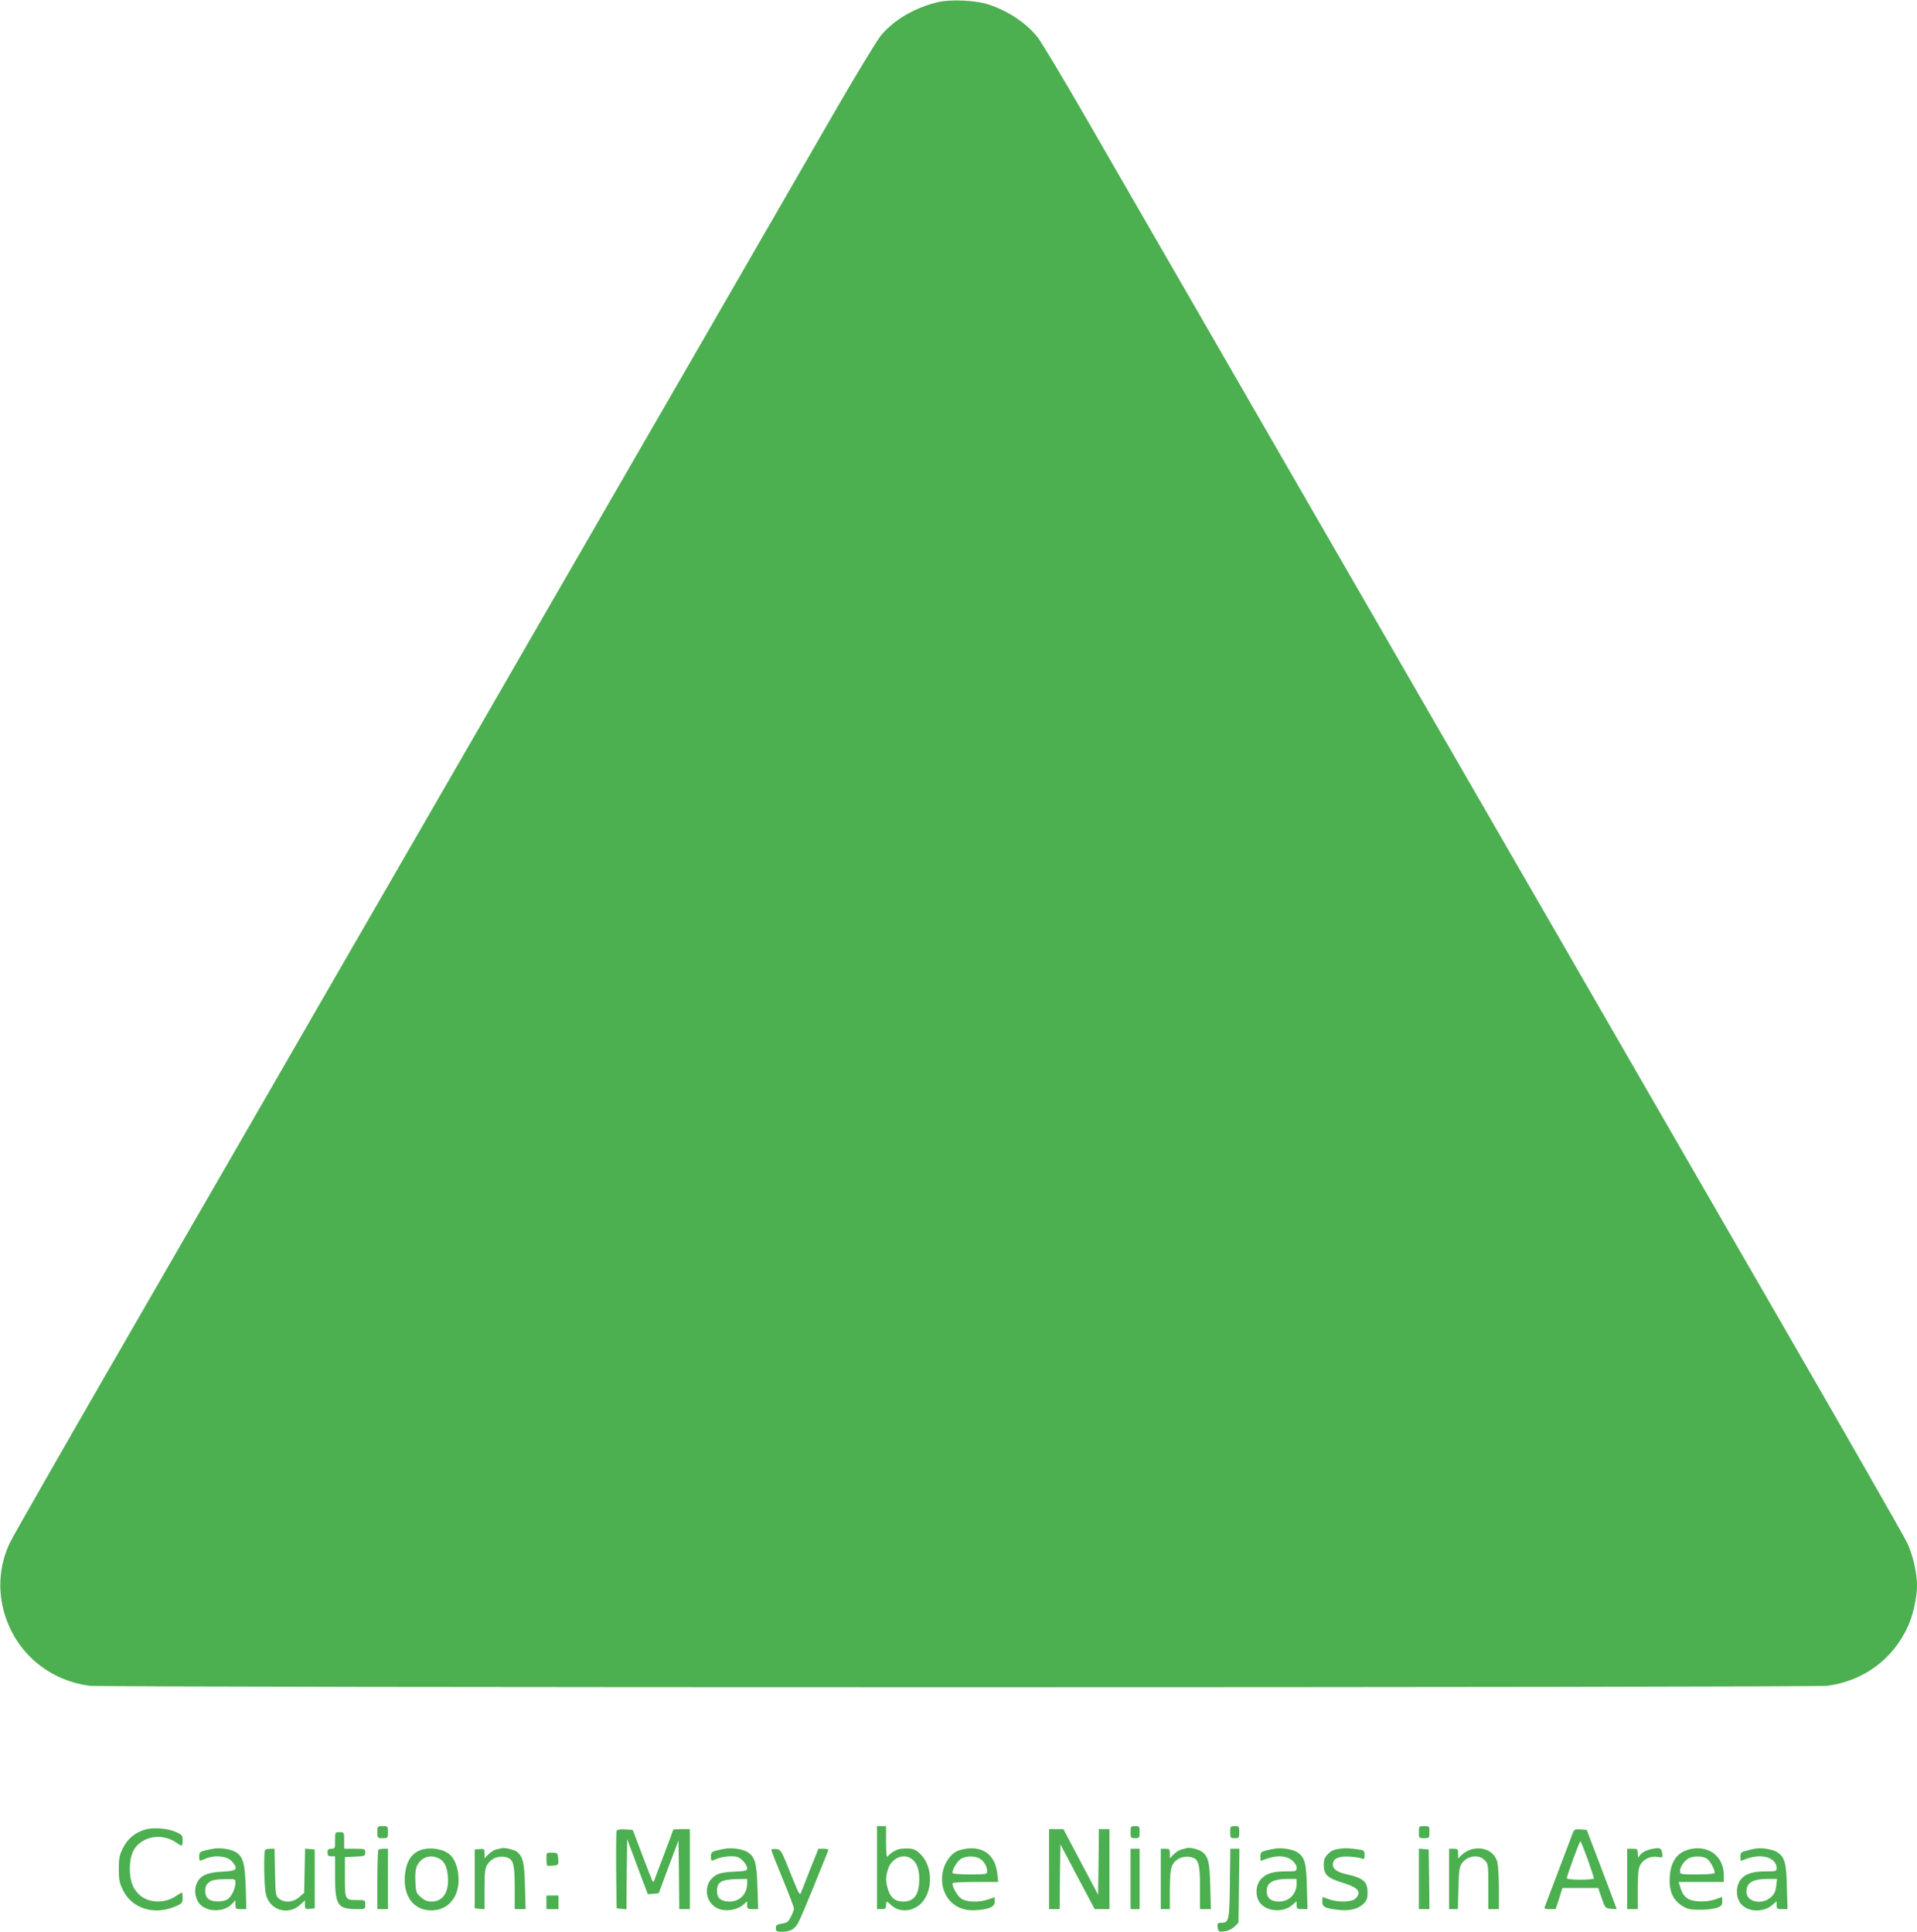 <?xml version="1.0" standalone="no"?>
<!DOCTYPE svg PUBLIC "-//W3C//DTD SVG 20010904//EN"
 "http://www.w3.org/TR/2001/REC-SVG-20010904/DTD/svg10.dtd">
<svg version="1.0" xmlns="http://www.w3.org/2000/svg"
 width="1270pt" height="1280pt" viewBox="0 0 1270 1280"
 preserveAspectRatio="xMidYMid meet">
<g transform="translate(0,1280) scale(0.1,-0.1)"
fill="#4caf50" stroke="none">
<path d="M6215 12786 c-154 -36 -292 -117 -379 -221 -28 -35 -169 -267 -313
-517 -144 -249 -521 -903 -838 -1453 -318 -550 -720 -1247 -895 -1550 -174
-302 -512 -887 -750 -1300 -238 -412 -616 -1067 -840 -1455 -223 -388 -788
-1366 -1255 -2175 -467 -808 -863 -1501 -881 -1540 -61 -132 -77 -272 -48
-412 59 -285 287 -495 578 -533 95 -13 11417 -13 11512 0 238 31 436 176 534
394 34 73 60 193 60 271 0 82 -27 200 -64 280 -18 39 -414 732 -881 1540 -467
809 -1032 1787 -1255 2175 -224 388 -602 1043 -840 1455 -238 413 -567 982
-730 1265 -163 283 -568 985 -900 1560 -332 575 -717 1242 -856 1484 -139 241
-273 463 -296 494 -75 97 -194 177 -328 222 -84 28 -250 36 -335 16z"/>
<path d="M2500 660 c0 -39 1 -40 35 -40 34 0 35 1 35 40 0 39 -1 40 -35 40
-34 0 -35 -1 -35 -40z"/>
<path d="M5810 425 l0 -275 30 0 c25 0 30 4 30 25 0 31 3 31 36 0 55 -51 148
-42 203 20 73 83 69 240 -9 317 -37 38 -58 44 -130 38 -28 -2 -68 -25 -87 -49
-10 -13 -12 5 -13 92 l0 107 -30 0 -30 0 0 -275z m228 59 c35 -24 52 -68 52
-133 0 -105 -33 -151 -107 -151 -53 0 -86 28 -102 86 -14 50 -14 77 1 126 22
74 101 111 156 72z"/>
<path d="M7490 660 c0 -38 2 -40 30 -40 28 0 30 2 30 40 0 38 -2 40 -30 40
-28 0 -30 -2 -30 -40z"/>
<path d="M8150 660 c0 -38 2 -40 30 -40 28 0 30 2 30 40 0 38 -2 40 -30 40
-28 0 -30 -2 -30 -40z"/>
<path d="M9400 660 c0 -39 1 -40 35 -40 34 0 35 1 35 40 0 39 -1 40 -35 40
-34 0 -35 -1 -35 -40z"/>
<path d="M965 678 c-67 -18 -121 -62 -151 -124 -23 -47 -27 -68 -27 -139 0
-71 4 -92 28 -140 60 -123 209 -168 350 -106 41 18 45 23 45 55 0 20 -2 36 -5
36 -2 0 -20 -11 -40 -24 -76 -52 -188 -46 -246 13 -42 42 -59 92 -59 171 1
100 33 158 105 191 65 30 143 22 207 -23 35 -25 38 -23 38 18 0 32 -4 37 -44
55 -54 24 -148 32 -201 17z"/>
<path d="M4085 668 c-3 -7 -4 -126 -3 -263 l3 -250 32 -3 33 -3 2 232 3 233
37 -99 c20 -55 51 -137 68 -183 l32 -83 36 3 36 3 65 175 66 175 3 -228 2
-227 35 0 35 0 0 265 0 265 -55 0 c-30 0 -55 -2 -55 -4 0 -2 -27 -75 -60 -162
-33 -88 -63 -165 -65 -173 -3 -8 -8 -12 -10 -9 -3 3 -34 81 -69 174 l-64 169
-51 3 c-35 2 -53 -1 -56 -10z"/>
<path d="M6950 415 l0 -265 35 0 35 0 2 215 3 214 113 -214 114 -215 49 0 49
0 0 265 0 265 -35 0 -35 0 -2 -217 -3 -218 -115 217 -115 218 -47 0 -48 0 0
-265z"/>
<path d="M10419 653 c-13 -35 -175 -461 -184 -485 -6 -15 -1 -18 32 -18 l39 0
23 70 22 70 118 0 119 0 23 -67 c23 -66 25 -68 62 -71 20 -2 37 -2 37 0 0 2
-45 120 -99 263 l-99 260 -41 3 c-37 3 -42 0 -52 -25z m99 -172 c23 -66 42
-123 42 -128 0 -4 -40 -8 -90 -8 -53 0 -90 4 -90 10 0 15 84 245 90 245 3 0
24 -54 48 -119z"/>
<path d="M2220 605 c0 -52 -1 -55 -25 -55 -20 0 -25 -5 -25 -25 0 -20 5 -25
25 -25 l25 0 0 -135 c0 -190 17 -215 146 -215 53 0 54 0 54 30 0 30 -1 30 -52
30 -83 0 -83 0 -83 152 l0 133 68 3 c64 3 67 4 67 27 0 24 -2 25 -70 25 l-70
0 0 55 c0 54 0 55 -30 55 -30 0 -30 -1 -30 -55z"/>
<path d="M1425 552 c-16 -2 -47 -8 -67 -13 -33 -9 -38 -14 -38 -39 0 -35 -3
-34 46 -14 59 25 141 15 171 -20 44 -52 34 -63 -65 -68 -101 -5 -143 -24 -168
-76 -19 -41 -13 -95 14 -132 45 -59 159 -64 214 -10 l28 28 0 -29 c0 -27 3
-29 36 -29 l36 0 -4 143 c-5 157 -17 203 -63 233 -29 19 -93 31 -140 26z m135
-227 c0 -38 -25 -90 -51 -109 -30 -20 -98 -21 -127 0 -28 19 -31 83 -4 106 22
21 44 25 120 27 60 1 62 0 62 -24z"/>
<path d="M2817 549 c-82 -13 -127 -74 -135 -180 -9 -123 47 -210 144 -225 132
-19 224 80 211 227 -6 69 -30 123 -68 149 -34 25 -102 38 -152 29z m87 -61
c38 -17 57 -54 63 -118 10 -105 -31 -170 -108 -170 -28 0 -47 8 -71 29 -30 26
-33 35 -36 100 -3 44 1 83 8 102 25 60 85 84 144 57z"/>
<path d="M3325 554 c-6 -1 -22 -5 -36 -8 -14 -3 -38 -18 -52 -32 l-27 -27 0
32 c0 30 -2 32 -32 29 l-33 -3 0 -195 0 -195 33 -3 32 -3 0 133 c0 112 3 138
19 164 24 39 69 58 116 50 56 -11 65 -40 65 -206 l0 -140 36 0 36 0 -4 152
c-4 157 -13 194 -53 228 -15 13 -81 29 -100 24z"/>
<path d="M4815 552 c-16 -2 -47 -8 -67 -13 -33 -9 -38 -14 -38 -39 0 -35 -2
-34 43 -15 20 8 59 15 87 15 44 0 56 -5 81 -29 16 -16 29 -38 29 -49 0 -18 -9
-20 -88 -24 -62 -3 -96 -9 -119 -23 -89 -52 -77 -187 20 -224 49 -18 118 -7
157 25 l30 26 0 -26 c0 -23 4 -26 36 -26 l37 0 -5 147 c-5 161 -16 198 -64
230 -28 18 -92 30 -139 25z m135 -232 c0 -69 -49 -120 -115 -120 -58 0 -85 22
-85 69 0 61 28 78 138 80 l62 1 0 -30z"/>
<path d="M6393 549 c-55 -10 -77 -23 -107 -62 -65 -86 -59 -216 13 -288 45
-45 105 -63 182 -55 81 8 109 23 109 57 l0 28 -41 -14 c-64 -23 -150 -20 -184
7 -25 20 -55 73 -55 98 0 6 54 10 151 10 l152 0 -6 55 c-13 122 -94 185 -214
164z m96 -63 c28 -15 51 -53 51 -86 0 -19 -8 -20 -115 -20 -77 0 -115 4 -115
11 0 26 35 81 59 94 34 18 85 19 120 1z"/>
<path d="M7865 555 c-5 -2 -22 -6 -36 -9 -14 -3 -38 -18 -52 -32 l-27 -27 0
32 c0 28 -3 31 -30 31 l-30 0 0 -200 0 -200 30 0 30 0 0 125 c0 87 4 136 14
160 19 45 69 70 120 61 57 -11 66 -39 66 -206 l0 -140 36 0 36 0 -4 152 c-4
164 -14 203 -61 232 -23 14 -74 26 -92 21z"/>
<path d="M8455 552 c-16 -2 -47 -8 -67 -13 -33 -9 -38 -14 -38 -39 0 -17 1
-30 3 -30 1 0 20 7 42 15 66 23 128 19 164 -11 19 -16 31 -35 31 -50 0 -23 -3
-24 -67 -24 -89 0 -133 -13 -168 -50 -37 -39 -41 -113 -9 -157 45 -60 153 -68
214 -17 l30 26 0 -26 c0 -23 4 -26 36 -26 l36 0 -4 147 c-4 161 -14 197 -64
230 -28 18 -92 30 -139 25z m135 -232 c0 -70 -49 -120 -117 -120 -57 0 -85 27
-81 78 4 49 47 72 136 72 l62 0 0 -30z"/>
<path d="M8890 552 c-51 -6 -68 -12 -93 -38 -21 -21 -27 -36 -27 -72 0 -64 25
-87 127 -118 102 -31 126 -61 83 -104 -24 -24 -113 -27 -175 -5 -22 8 -41 15
-42 15 -2 0 -3 -14 -3 -30 0 -36 18 -45 107 -55 72 -9 132 6 167 41 21 22 26
36 26 75 0 71 -28 95 -139 120 -62 14 -91 34 -91 64 0 40 39 58 113 53 34 -3
70 -8 80 -13 14 -6 17 -2 17 23 0 27 -4 32 -32 36 -57 9 -92 11 -118 8z"/>
<path d="M9755 548 c-22 -5 -52 -21 -67 -35 l-28 -27 0 32 c0 29 -3 32 -30 32
l-30 0 0 -200 0 -200 29 0 29 0 4 137 c2 111 7 143 21 164 36 53 112 65 152
24 24 -23 25 -28 25 -175 l0 -150 35 0 35 0 0 138 c0 75 -5 153 -10 173 -19
69 -85 104 -165 87z"/>
<path d="M10950 550 c-44 -8 -76 -25 -89 -48 -9 -14 -10 -11 -11 16 0 30 -2
32 -35 32 l-35 0 0 -200 0 -200 35 0 35 0 0 130 c0 98 4 139 15 160 21 40 68
64 115 56 36 -6 36 -5 32 23 -5 35 -15 40 -62 31z"/>
<path d="M11210 550 c-92 -16 -141 -76 -148 -185 -6 -93 19 -153 82 -193 35
-22 52 -26 116 -26 41 -1 92 5 113 12 31 12 37 18 37 43 0 16 -1 29 -2 29 -2
0 -21 -7 -43 -15 -53 -19 -139 -19 -175 0 -31 16 -47 39 -60 86 l-9 29 150 0
149 0 0 45 c0 119 -92 195 -210 175z m99 -66 c21 -15 51 -70 51 -94 0 -6 -43
-10 -115 -10 -114 0 -115 0 -115 24 0 28 34 74 64 86 35 14 90 11 115 -6z"/>
<path d="M11640 552 c-14 -1 -44 -7 -67 -14 -38 -9 -43 -14 -43 -39 0 -16 1
-29 3 -29 1 0 20 7 42 15 99 35 194 5 195 -62 0 -22 -4 -23 -68 -23 -81 0
-127 -12 -159 -42 -49 -46 -48 -142 2 -185 50 -44 141 -42 195 3 l30 26 0 -26
c0 -23 4 -26 36 -26 l36 0 -4 147 c-4 161 -14 197 -64 230 -27 18 -93 30 -134
25z m127 -249 c-4 -37 -12 -54 -36 -75 -59 -53 -161 -30 -161 36 0 61 39 85
139 86 l64 0 -6 -47z"/>
<path d="M1757 543 c-11 -10 -8 -238 4 -292 23 -108 148 -147 229 -71 l30 28
0 -30 c0 -27 2 -29 33 -26 l32 3 0 195 0 195 -32 3 -32 3 -3 -146 -3 -147 -33
-29 c-39 -35 -97 -39 -133 -10 -23 18 -24 25 -27 175 l-3 156 -28 0 c-15 0
-31 -3 -34 -7z"/>
<path d="M2507 543 c-4 -3 -7 -93 -7 -200 l0 -193 35 0 35 0 0 200 0 200 -28
0 c-16 0 -32 -3 -35 -7z"/>
<path d="M5110 542 c0 -6 34 -92 75 -191 41 -100 75 -188 75 -197 0 -8 -9 -33
-20 -54 -17 -34 -26 -41 -60 -46 -34 -6 -40 -10 -40 -30 0 -21 5 -24 40 -24
55 0 84 16 108 59 11 20 59 133 107 251 48 118 89 221 92 228 4 8 -6 12 -30
12 l-35 0 -51 -127 c-28 -71 -55 -141 -62 -158 -10 -29 -13 -25 -73 125 -61
152 -63 155 -94 158 -18 2 -32 -1 -32 -6z"/>
<path d="M7490 350 l0 -200 30 0 30 0 0 200 0 200 -30 0 -30 0 0 -200z"/>
<path d="M8148 322 c-3 -244 -7 -262 -53 -262 -29 0 -33 -6 -27 -36 4 -24 8
-26 45 -21 25 3 50 16 66 31 l26 26 3 245 3 245 -30 0 -30 0 -3 -228z"/>
<path d="M9400 351 l0 -201 35 0 35 0 -2 198 -3 197 -32 3 -33 3 0 -200z"/>
<path d="M3624 521 c-6 -6 -5 -77 1 -82 2 -3 21 -3 40 -1 35 4 36 5 33 45 -3
38 -5 40 -36 41 -19 1 -36 -1 -38 -3z"/>
<path d="M3620 195 l0 -45 40 0 40 0 0 45 0 45 -40 0 -40 0 0 -45z"/>
</g>
</svg>
